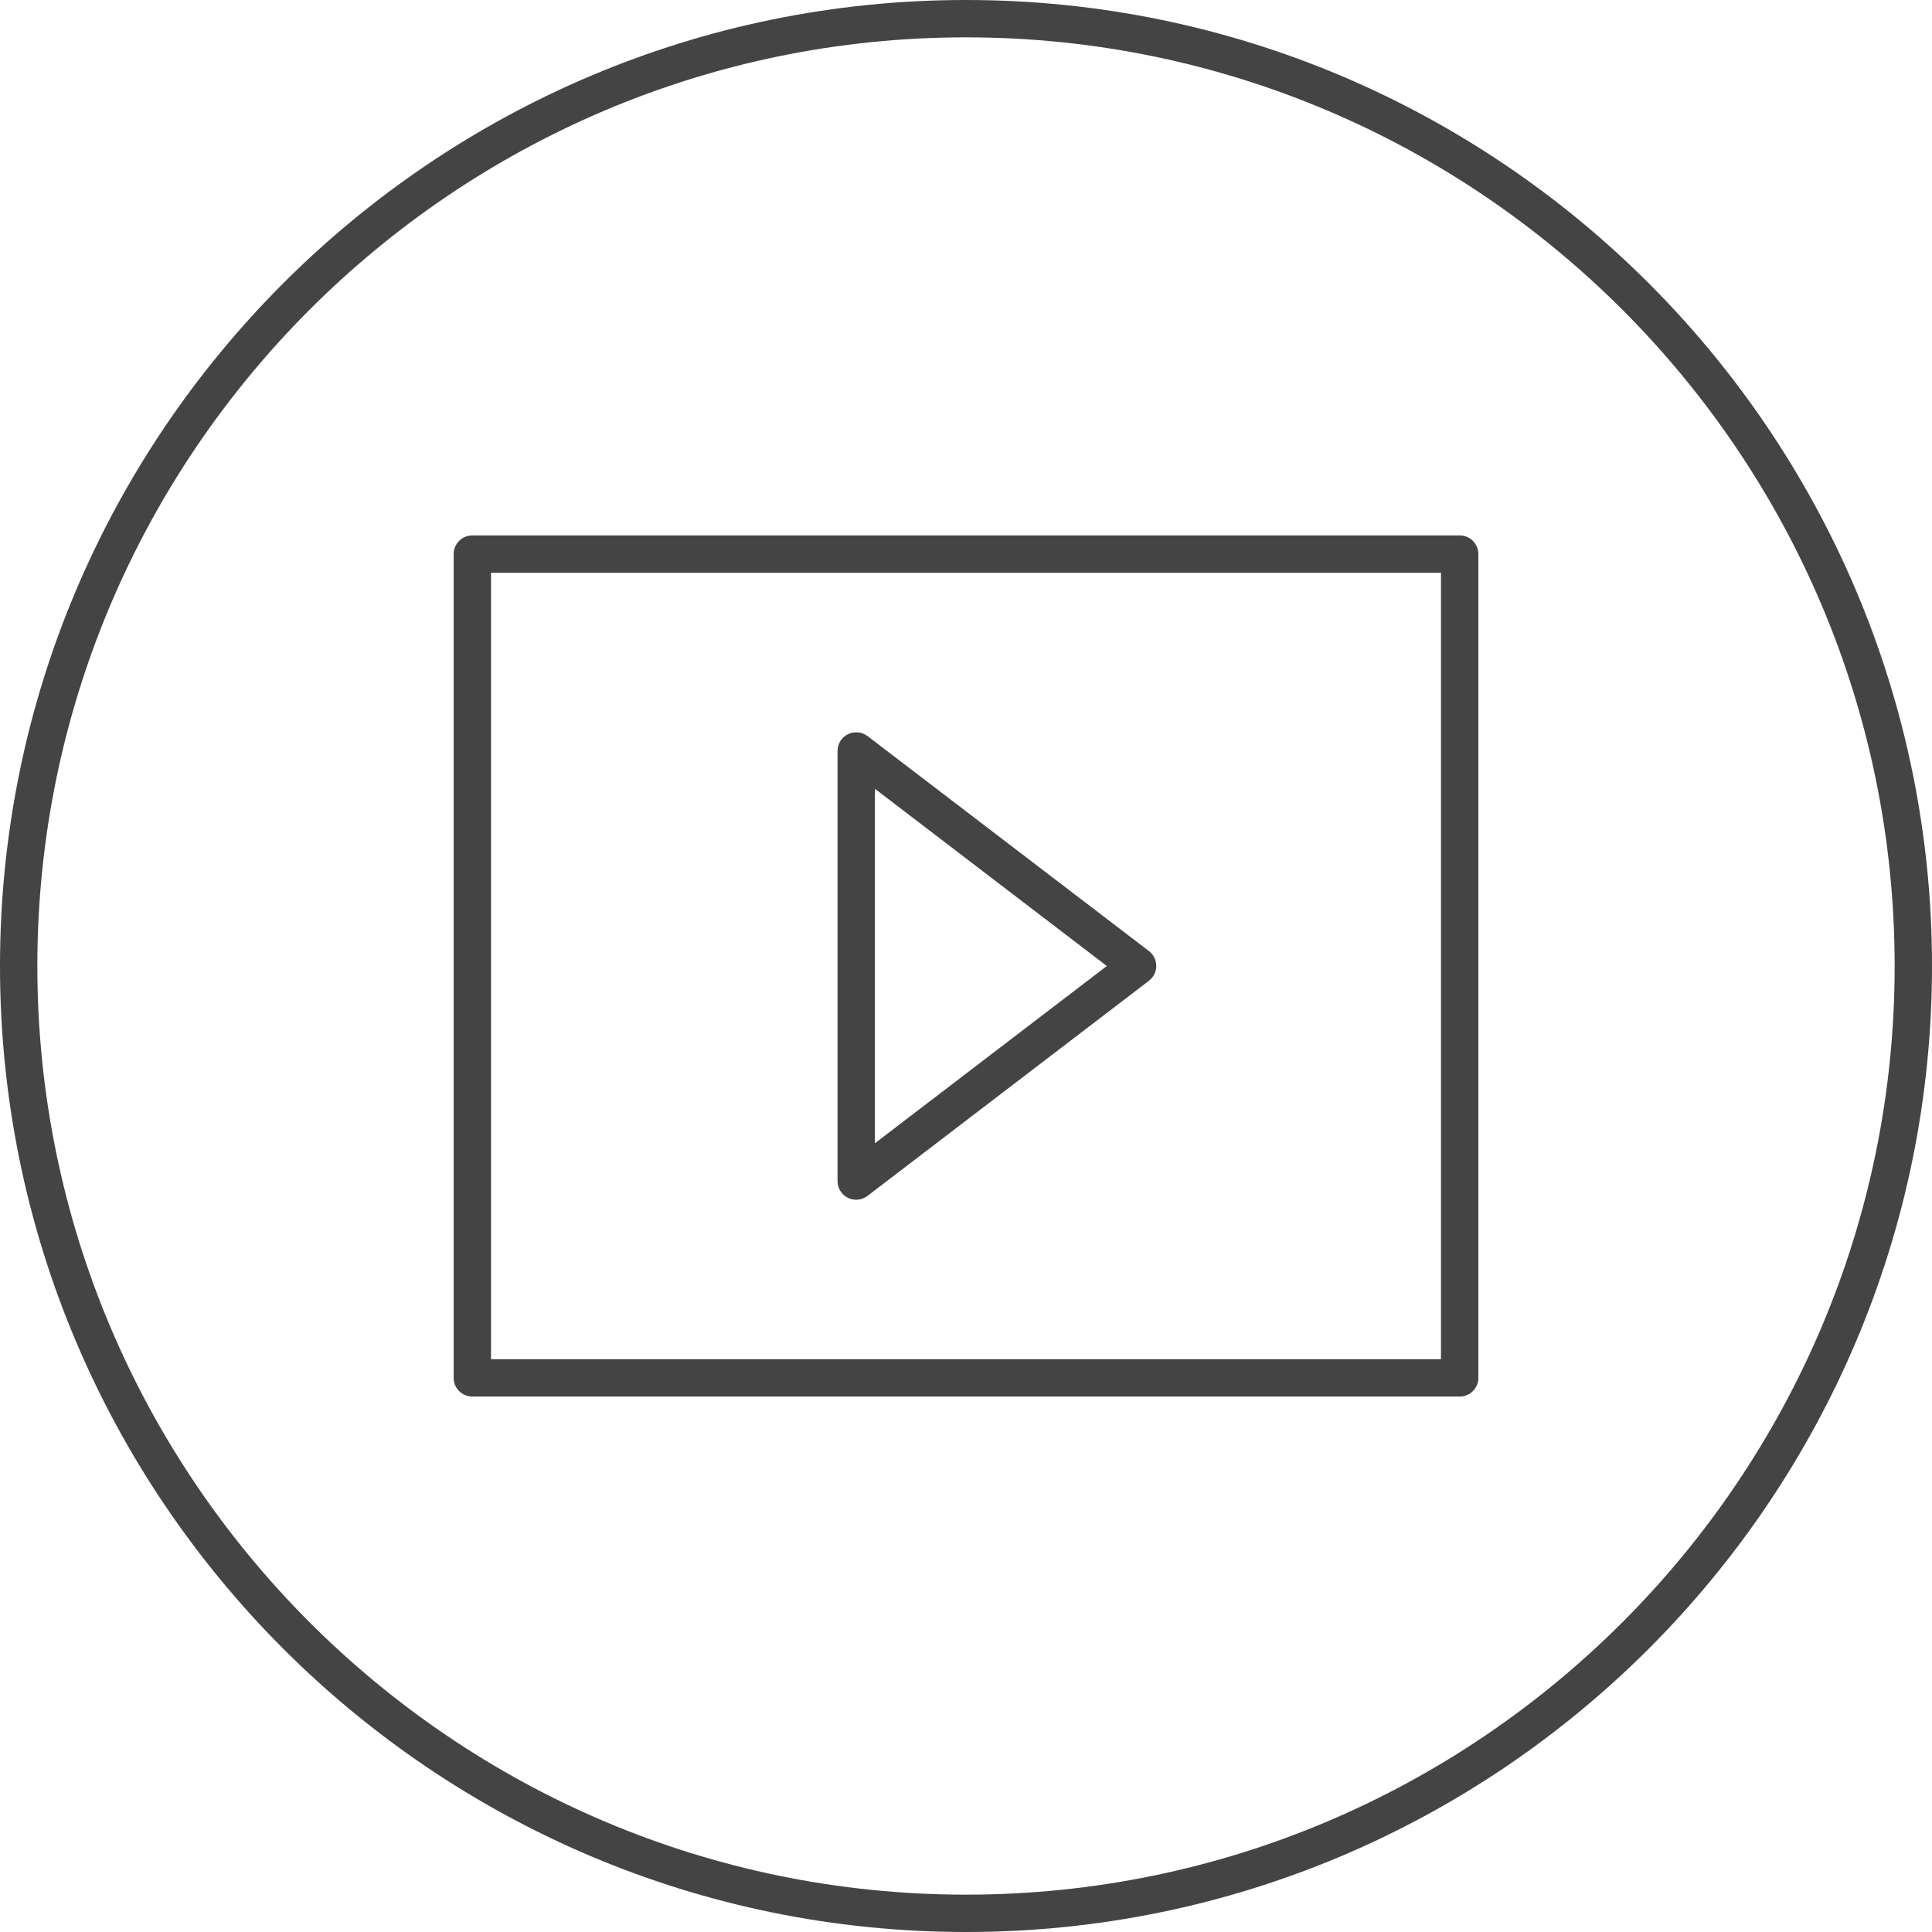 <!-- Generated by IcoMoon.io -->
<svg version="1.1" xmlns="http://www.w3.org/2000/svg" width="64" height="64" viewBox="0 0 64 64">
<title>play</title>
<path fill="#444" d="M15.647 46.263h32.707c0.342 0 0.619-0.277 0.619-0.619v-27.289c0-0.342-0.277-0.619-0.619-0.619h-32.707c-0.342 0-0.619 0.277-0.619 0.619v27.289c0 0.341 0.277 0.619 0.619 0.619zM16.265 18.974h31.469v26.052h-31.469v-26.052z"></path>
<path fill="#444" d="M28.739 24.385c-0.187-0.142-0.439-0.166-0.65-0.063s-0.345 0.319-0.345 0.555v14.247c0 0.236 0.133 0.451 0.345 0.555 0.087 0.043 0.18 0.063 0.274 0.063 0.133 0 0.266-0.043 0.376-0.128l9.321-7.125c0.153-0.117 0.243-0.299 0.243-0.491s-0.090-0.375-0.243-0.493l-9.321-7.121zM28.982 37.872v-11.743l7.683 5.871-7.683 5.872z"></path>
<path fill="#444" d="M32 64c17.645 0 32-14.355 32-32s-14.355-32-32-32-32 14.355-32 32 14.355 32 32 32zM32 1.237c16.963 0 30.763 13.801 30.763 30.763s-13.8 30.763-30.763 30.763-30.763-13.8-30.763-30.763 13.8-30.763 30.763-30.763z"></path>
</svg>
